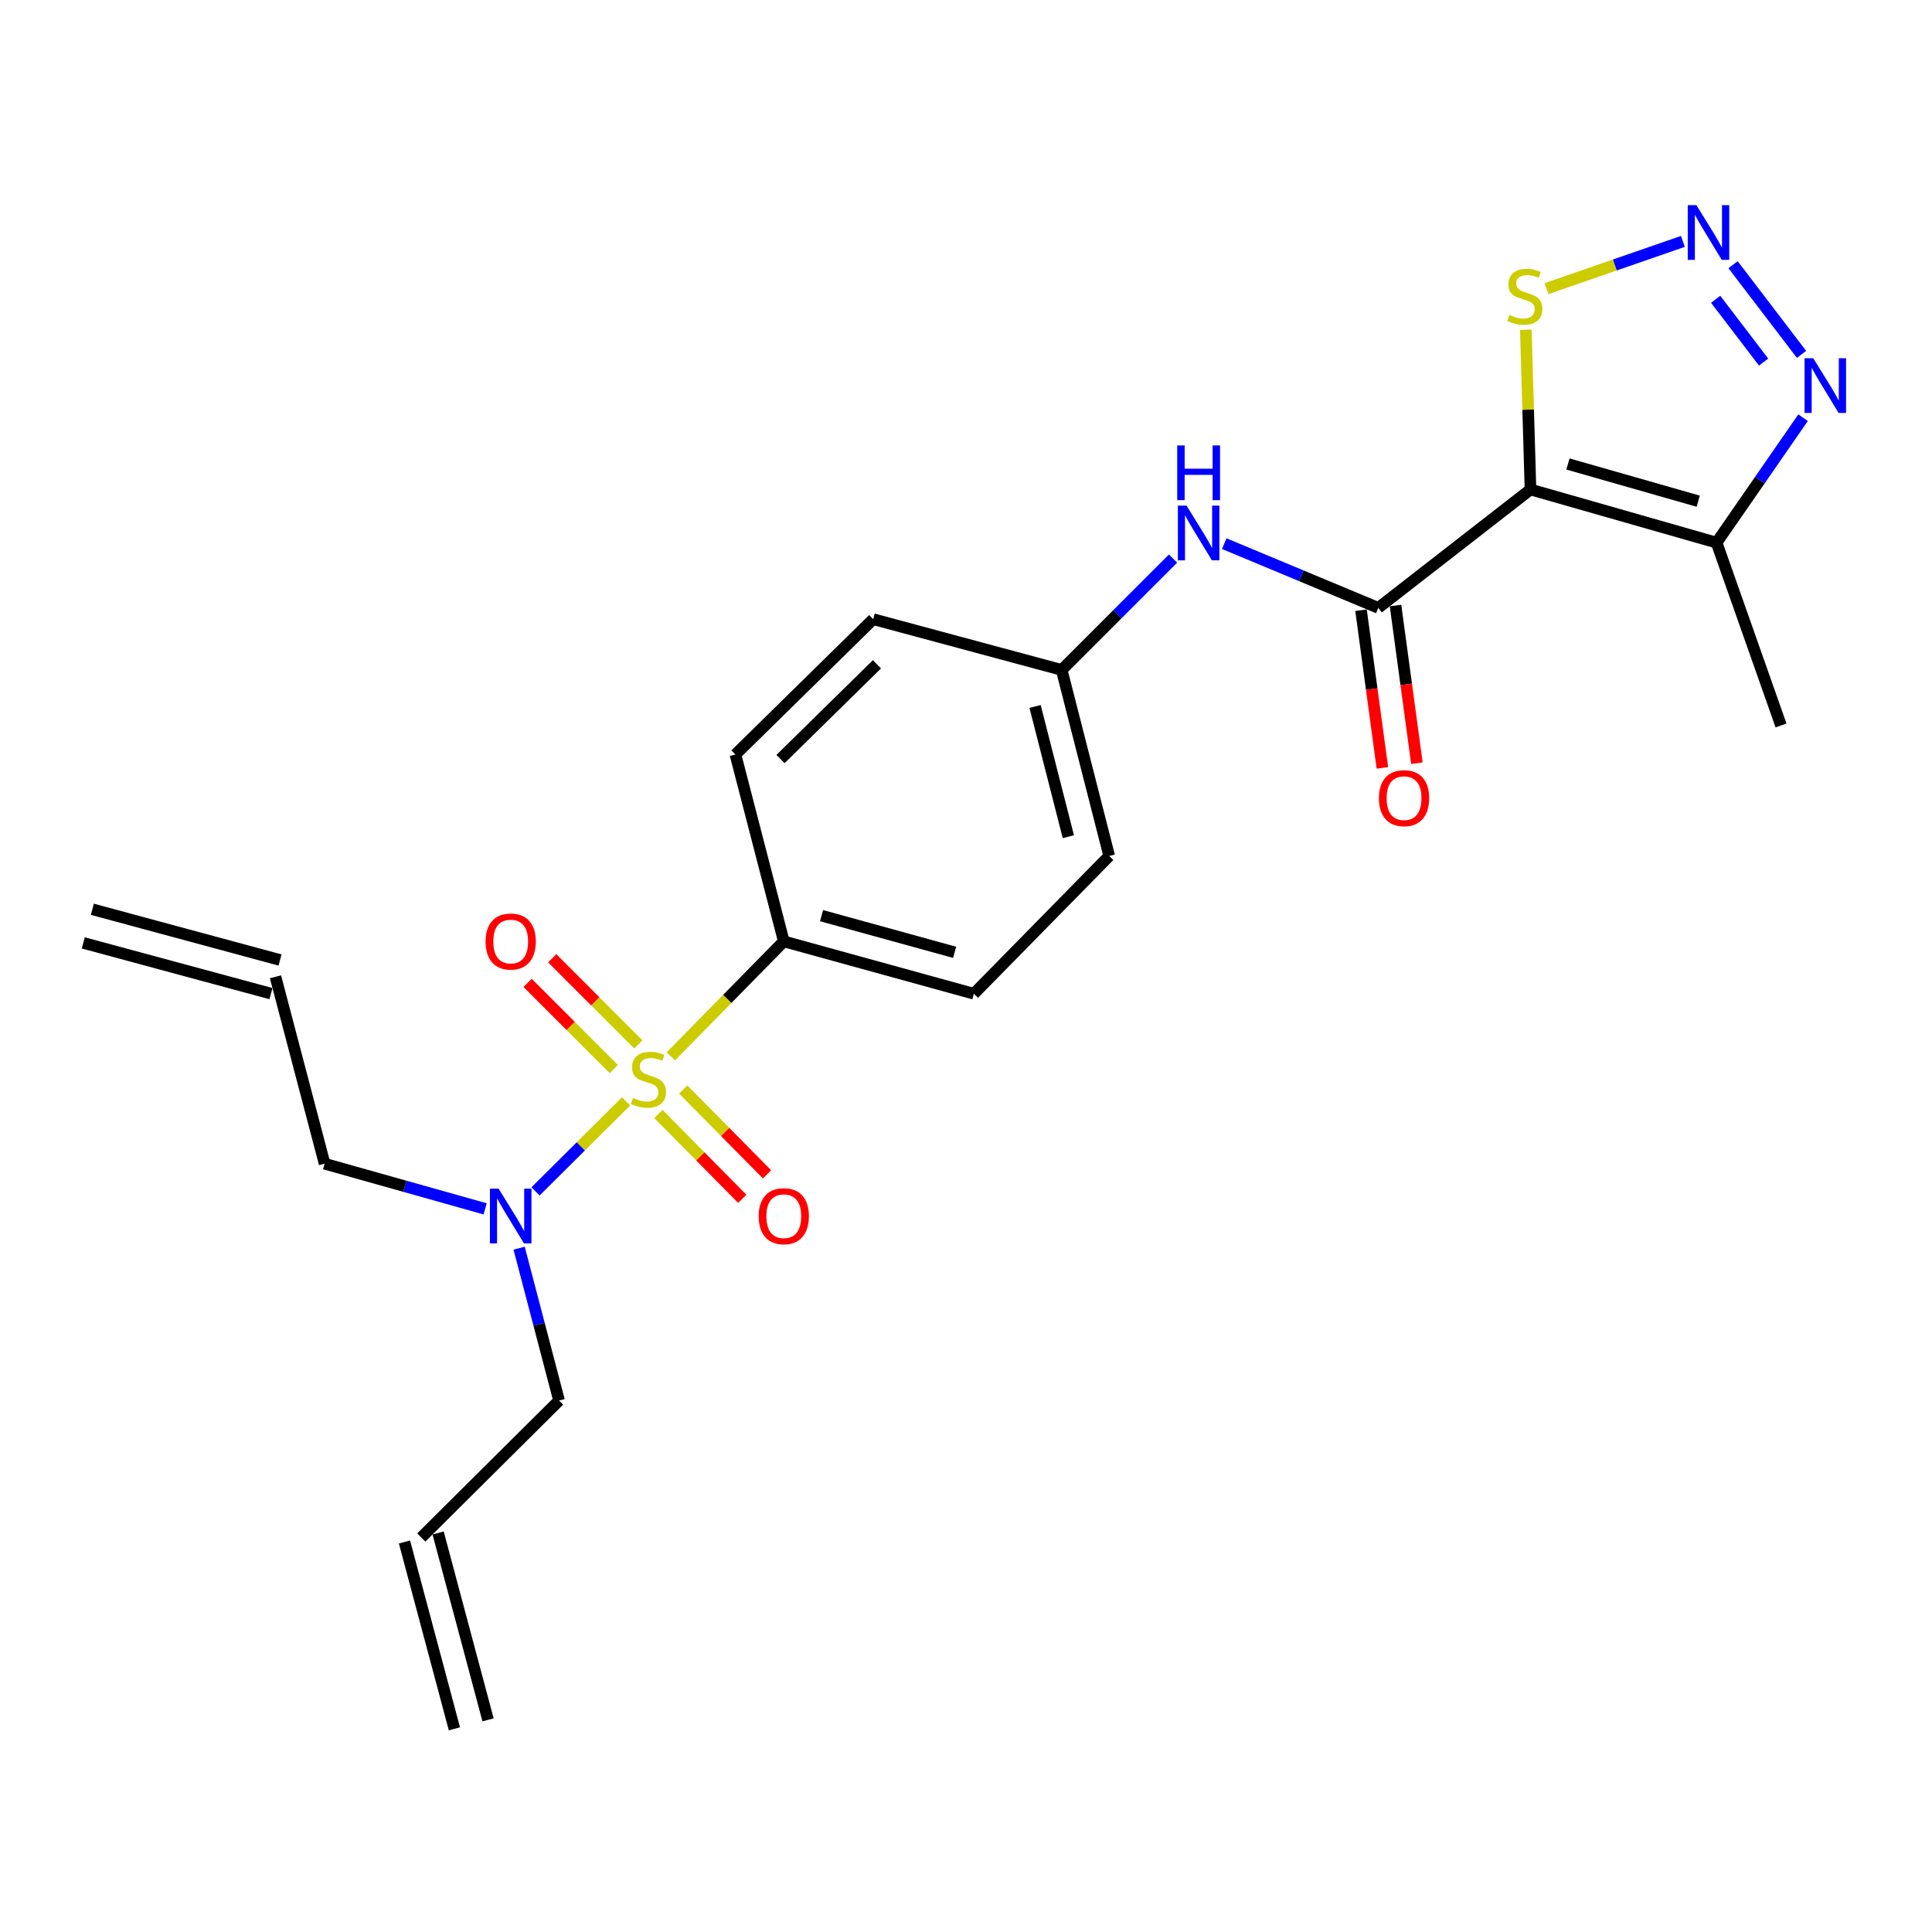 <?xml version='1.0' encoding='iso-8859-1'?>
<svg version='1.1' baseProfile='full'
              xmlns='http://www.w3.org/2000/svg'
                      xmlns:rdkit='http://www.rdkit.org/xml'
                      xmlns:xlink='http://www.w3.org/1999/xlink'
                  xml:space='preserve'
width='1000px' height='1000px' viewBox='0 0 1000 1000'>
<!-- END OF HEADER -->
<rect style='opacity:1.0;fill:#FFFFFF;stroke:none' width='1000' height='1000' x='0' y='0'> </rect>
<path class='bond-6' d='M 347.225,546.771 L 376.458,517.012' style='fill:none;fill-rule:evenodd;stroke:#CCCC00;stroke-width:6px;stroke-linecap:butt;stroke-linejoin:miter;stroke-opacity:1' />
<path class='bond-6' d='M 376.458,517.012 L 405.691,487.252' style='fill:none;fill-rule:evenodd;stroke:#000000;stroke-width:6px;stroke-linecap:butt;stroke-linejoin:miter;stroke-opacity:1' />
<path class='bond-8' d='M 324.052,570.08 L 300.618,593.37' style='fill:none;fill-rule:evenodd;stroke:#CCCC00;stroke-width:6px;stroke-linecap:butt;stroke-linejoin:miter;stroke-opacity:1' />
<path class='bond-8' d='M 300.618,593.37 L 277.184,616.659' style='fill:none;fill-rule:evenodd;stroke:#0000FF;stroke-width:6px;stroke-linecap:butt;stroke-linejoin:miter;stroke-opacity:1' />
<path class='bond-9' d='M 330.416,540.586 L 308.119,518.289' style='fill:none;fill-rule:evenodd;stroke:#CCCC00;stroke-width:6px;stroke-linecap:butt;stroke-linejoin:miter;stroke-opacity:1' />
<path class='bond-9' d='M 308.119,518.289 L 285.822,495.992' style='fill:none;fill-rule:evenodd;stroke:#FF0000;stroke-width:6px;stroke-linecap:butt;stroke-linejoin:miter;stroke-opacity:1' />
<path class='bond-9' d='M 317.673,553.329 L 295.376,531.032' style='fill:none;fill-rule:evenodd;stroke:#CCCC00;stroke-width:6px;stroke-linecap:butt;stroke-linejoin:miter;stroke-opacity:1' />
<path class='bond-9' d='M 295.376,531.032 L 273.079,508.735' style='fill:none;fill-rule:evenodd;stroke:#FF0000;stroke-width:6px;stroke-linecap:butt;stroke-linejoin:miter;stroke-opacity:1' />
<path class='bond-10' d='M 340.808,576.6 L 362.505,598.551' style='fill:none;fill-rule:evenodd;stroke:#CCCC00;stroke-width:6px;stroke-linecap:butt;stroke-linejoin:miter;stroke-opacity:1' />
<path class='bond-10' d='M 362.505,598.551 L 384.202,620.503' style='fill:none;fill-rule:evenodd;stroke:#FF0000;stroke-width:6px;stroke-linecap:butt;stroke-linejoin:miter;stroke-opacity:1' />
<path class='bond-10' d='M 353.625,563.931 L 375.323,585.882' style='fill:none;fill-rule:evenodd;stroke:#CCCC00;stroke-width:6px;stroke-linecap:butt;stroke-linejoin:miter;stroke-opacity:1' />
<path class='bond-10' d='M 375.323,585.882 L 397.02,607.834' style='fill:none;fill-rule:evenodd;stroke:#FF0000;stroke-width:6px;stroke-linecap:butt;stroke-linejoin:miter;stroke-opacity:1' />
<path class='bond-0' d='M 792.178,253.359 L 713.393,314.634' style='fill:none;fill-rule:evenodd;stroke:#000000;stroke-width:6px;stroke-linecap:butt;stroke-linejoin:miter;stroke-opacity:1' />
<path class='bond-3' d='M 792.178,253.359 L 888.495,280.873' style='fill:none;fill-rule:evenodd;stroke:#000000;stroke-width:6px;stroke-linecap:butt;stroke-linejoin:miter;stroke-opacity:1' />
<path class='bond-3' d='M 811.576,240.158 L 878.997,259.417' style='fill:none;fill-rule:evenodd;stroke:#000000;stroke-width:6px;stroke-linecap:butt;stroke-linejoin:miter;stroke-opacity:1' />
<path class='bond-5' d='M 792.178,253.359 L 790.97,212.015' style='fill:none;fill-rule:evenodd;stroke:#000000;stroke-width:6px;stroke-linecap:butt;stroke-linejoin:miter;stroke-opacity:1' />
<path class='bond-5' d='M 790.97,212.015 L 789.763,170.671' style='fill:none;fill-rule:evenodd;stroke:#CCCC00;stroke-width:6px;stroke-linecap:butt;stroke-linejoin:miter;stroke-opacity:1' />
<path class='bond-1' d='M 713.393,314.634 L 673.531,298.014' style='fill:none;fill-rule:evenodd;stroke:#000000;stroke-width:6px;stroke-linecap:butt;stroke-linejoin:miter;stroke-opacity:1' />
<path class='bond-1' d='M 673.531,298.014 L 633.669,281.394' style='fill:none;fill-rule:evenodd;stroke:#0000FF;stroke-width:6px;stroke-linecap:butt;stroke-linejoin:miter;stroke-opacity:1' />
<path class='bond-11' d='M 704.464,315.844 L 709.993,356.647' style='fill:none;fill-rule:evenodd;stroke:#000000;stroke-width:6px;stroke-linecap:butt;stroke-linejoin:miter;stroke-opacity:1' />
<path class='bond-11' d='M 709.993,356.647 L 715.523,397.45' style='fill:none;fill-rule:evenodd;stroke:#FF0000;stroke-width:6px;stroke-linecap:butt;stroke-linejoin:miter;stroke-opacity:1' />
<path class='bond-11' d='M 722.322,313.423 L 727.852,354.227' style='fill:none;fill-rule:evenodd;stroke:#000000;stroke-width:6px;stroke-linecap:butt;stroke-linejoin:miter;stroke-opacity:1' />
<path class='bond-11' d='M 727.852,354.227 L 733.381,395.03' style='fill:none;fill-rule:evenodd;stroke:#FF0000;stroke-width:6px;stroke-linecap:butt;stroke-linejoin:miter;stroke-opacity:1' />
<path class='bond-2' d='M 871.065,124.95 L 835.782,137.172' style='fill:none;fill-rule:evenodd;stroke:#0000FF;stroke-width:6px;stroke-linecap:butt;stroke-linejoin:miter;stroke-opacity:1' />
<path class='bond-2' d='M 835.782,137.172 L 800.499,149.393' style='fill:none;fill-rule:evenodd;stroke:#CCCC00;stroke-width:6px;stroke-linecap:butt;stroke-linejoin:miter;stroke-opacity:1' />
<path class='bond-25' d='M 897.031,137.01 L 932.472,183.437' style='fill:none;fill-rule:evenodd;stroke:#0000FF;stroke-width:6px;stroke-linecap:butt;stroke-linejoin:miter;stroke-opacity:1' />
<path class='bond-25' d='M 888.022,154.909 L 912.831,187.408' style='fill:none;fill-rule:evenodd;stroke:#0000FF;stroke-width:6px;stroke-linecap:butt;stroke-linejoin:miter;stroke-opacity:1' />
<path class='bond-4' d='M 888.495,280.873 L 910.882,248.535' style='fill:none;fill-rule:evenodd;stroke:#000000;stroke-width:6px;stroke-linecap:butt;stroke-linejoin:miter;stroke-opacity:1' />
<path class='bond-4' d='M 910.882,248.535 L 933.269,216.197' style='fill:none;fill-rule:evenodd;stroke:#0000FF;stroke-width:6px;stroke-linecap:butt;stroke-linejoin:miter;stroke-opacity:1' />
<path class='bond-23' d='M 888.495,280.873 L 921.855,375.507' style='fill:none;fill-rule:evenodd;stroke:#000000;stroke-width:6px;stroke-linecap:butt;stroke-linejoin:miter;stroke-opacity:1' />
<path class='bond-12' d='M 405.691,487.252 L 504.08,514.365' style='fill:none;fill-rule:evenodd;stroke:#000000;stroke-width:6px;stroke-linecap:butt;stroke-linejoin:miter;stroke-opacity:1' />
<path class='bond-12' d='M 425.237,473.945 L 494.109,492.924' style='fill:none;fill-rule:evenodd;stroke:#000000;stroke-width:6px;stroke-linecap:butt;stroke-linejoin:miter;stroke-opacity:1' />
<path class='bond-13' d='M 405.691,487.252 L 380.66,390.535' style='fill:none;fill-rule:evenodd;stroke:#000000;stroke-width:6px;stroke-linecap:butt;stroke-linejoin:miter;stroke-opacity:1' />
<path class='bond-7' d='M 607.164,289.113 L 578.344,317.933' style='fill:none;fill-rule:evenodd;stroke:#0000FF;stroke-width:6px;stroke-linecap:butt;stroke-linejoin:miter;stroke-opacity:1' />
<path class='bond-7' d='M 578.344,317.933 L 549.525,346.752' style='fill:none;fill-rule:evenodd;stroke:#000000;stroke-width:6px;stroke-linecap:butt;stroke-linejoin:miter;stroke-opacity:1' />
<path class='bond-21' d='M 268.698,646.053 L 279.034,685.486' style='fill:none;fill-rule:evenodd;stroke:#0000FF;stroke-width:6px;stroke-linecap:butt;stroke-linejoin:miter;stroke-opacity:1' />
<path class='bond-21' d='M 279.034,685.486 L 289.37,724.92' style='fill:none;fill-rule:evenodd;stroke:#000000;stroke-width:6px;stroke-linecap:butt;stroke-linejoin:miter;stroke-opacity:1' />
<path class='bond-22' d='M 251.098,625.7 L 209.56,614.016' style='fill:none;fill-rule:evenodd;stroke:#0000FF;stroke-width:6px;stroke-linecap:butt;stroke-linejoin:miter;stroke-opacity:1' />
<path class='bond-22' d='M 209.56,614.016 L 168.023,602.332' style='fill:none;fill-rule:evenodd;stroke:#000000;stroke-width:6px;stroke-linecap:butt;stroke-linejoin:miter;stroke-opacity:1' />
<path class='bond-19' d='M 504.08,514.365 L 574.124,443.049' style='fill:none;fill-rule:evenodd;stroke:#000000;stroke-width:6px;stroke-linecap:butt;stroke-linejoin:miter;stroke-opacity:1' />
<path class='bond-20' d='M 380.66,390.535 L 451.967,320.481' style='fill:none;fill-rule:evenodd;stroke:#000000;stroke-width:6px;stroke-linecap:butt;stroke-linejoin:miter;stroke-opacity:1' />
<path class='bond-20' d='M 403.986,392.883 L 453.901,343.844' style='fill:none;fill-rule:evenodd;stroke:#000000;stroke-width:6px;stroke-linecap:butt;stroke-linejoin:miter;stroke-opacity:1' />
<path class='bond-14' d='M 549.525,346.752 L 451.967,320.481' style='fill:none;fill-rule:evenodd;stroke:#000000;stroke-width:6px;stroke-linecap:butt;stroke-linejoin:miter;stroke-opacity:1' />
<path class='bond-24' d='M 549.525,346.752 L 574.124,443.049' style='fill:none;fill-rule:evenodd;stroke:#000000;stroke-width:6px;stroke-linecap:butt;stroke-linejoin:miter;stroke-opacity:1' />
<path class='bond-24' d='M 535.753,365.657 L 552.973,433.065' style='fill:none;fill-rule:evenodd;stroke:#000000;stroke-width:6px;stroke-linecap:butt;stroke-linejoin:miter;stroke-opacity:1' />
<path class='bond-15' d='M 218.063,795.796 L 289.37,724.92' style='fill:none;fill-rule:evenodd;stroke:#000000;stroke-width:6px;stroke-linecap:butt;stroke-linejoin:miter;stroke-opacity:1' />
<path class='bond-17' d='M 209.358,798.122 L 235.199,894.839' style='fill:none;fill-rule:evenodd;stroke:#000000;stroke-width:6px;stroke-linecap:butt;stroke-linejoin:miter;stroke-opacity:1' />
<path class='bond-17' d='M 226.769,793.47 L 252.61,890.187' style='fill:none;fill-rule:evenodd;stroke:#000000;stroke-width:6px;stroke-linecap:butt;stroke-linejoin:miter;stroke-opacity:1' />
<path class='bond-16' d='M 142.592,505.595 L 168.023,602.332' style='fill:none;fill-rule:evenodd;stroke:#000000;stroke-width:6px;stroke-linecap:butt;stroke-linejoin:miter;stroke-opacity:1' />
<path class='bond-18' d='M 144.943,496.896 L 47.805,470.644' style='fill:none;fill-rule:evenodd;stroke:#000000;stroke-width:6px;stroke-linecap:butt;stroke-linejoin:miter;stroke-opacity:1' />
<path class='bond-18' d='M 140.241,514.293 L 43.104,488.042' style='fill:none;fill-rule:evenodd;stroke:#000000;stroke-width:6px;stroke-linecap:butt;stroke-linejoin:miter;stroke-opacity:1' />
<path  class='atom-0' d='M 327.646 568.279
Q 327.966 568.399, 329.286 568.959
Q 330.606 569.519, 332.046 569.879
Q 333.526 570.199, 334.966 570.199
Q 337.646 570.199, 339.206 568.919
Q 340.766 567.599, 340.766 565.319
Q 340.766 563.759, 339.966 562.799
Q 339.206 561.839, 338.006 561.319
Q 336.806 560.799, 334.806 560.199
Q 332.286 559.439, 330.766 558.719
Q 329.286 557.999, 328.206 556.479
Q 327.166 554.959, 327.166 552.399
Q 327.166 548.839, 329.566 546.639
Q 332.006 544.439, 336.806 544.439
Q 340.086 544.439, 343.806 545.999
L 342.886 549.079
Q 339.486 547.679, 336.926 547.679
Q 334.166 547.679, 332.646 548.839
Q 331.126 549.959, 331.166 551.919
Q 331.166 553.439, 331.926 554.359
Q 332.726 555.279, 333.846 555.799
Q 335.006 556.319, 336.926 556.919
Q 339.486 557.719, 341.006 558.519
Q 342.526 559.319, 343.606 560.959
Q 344.726 562.559, 344.726 565.319
Q 344.726 569.239, 342.086 571.359
Q 339.486 573.439, 335.126 573.439
Q 332.606 573.439, 330.686 572.879
Q 328.806 572.359, 326.566 571.439
L 327.646 568.279
' fill='#CCCC00'/>
<path  class='atom-3' d='M 878.06 106.198
L 887.34 121.198
Q 888.26 122.678, 889.74 125.358
Q 891.22 128.038, 891.3 128.198
L 891.3 106.198
L 895.06 106.198
L 895.06 134.518
L 891.18 134.518
L 881.22 118.118
Q 880.06 116.198, 878.82 113.998
Q 877.62 111.798, 877.26 111.118
L 877.26 134.518
L 873.58 134.518
L 873.58 106.198
L 878.06 106.198
' fill='#0000FF'/>
<path  class='atom-5' d='M 938.523 185.404
L 947.803 200.404
Q 948.723 201.884, 950.203 204.564
Q 951.683 207.244, 951.763 207.404
L 951.763 185.404
L 955.523 185.404
L 955.523 213.724
L 951.643 213.724
L 941.683 197.324
Q 940.523 195.404, 939.283 193.204
Q 938.083 191.004, 937.723 190.324
L 937.723 213.724
L 934.043 213.724
L 934.043 185.404
L 938.523 185.404
' fill='#0000FF'/>
<path  class='atom-6' d='M 781.255 163.008
Q 781.575 163.128, 782.895 163.688
Q 784.215 164.248, 785.655 164.608
Q 787.135 164.928, 788.575 164.928
Q 791.255 164.928, 792.815 163.648
Q 794.375 162.328, 794.375 160.048
Q 794.375 158.488, 793.575 157.528
Q 792.815 156.568, 791.615 156.048
Q 790.415 155.528, 788.415 154.928
Q 785.895 154.168, 784.375 153.448
Q 782.895 152.728, 781.815 151.208
Q 780.775 149.688, 780.775 147.128
Q 780.775 143.568, 783.175 141.368
Q 785.615 139.168, 790.415 139.168
Q 793.695 139.168, 797.415 140.728
L 796.495 143.808
Q 793.095 142.408, 790.535 142.408
Q 787.775 142.408, 786.255 143.568
Q 784.735 144.688, 784.775 146.648
Q 784.775 148.168, 785.535 149.088
Q 786.335 150.008, 787.455 150.528
Q 788.615 151.048, 790.535 151.648
Q 793.095 152.448, 794.615 153.248
Q 796.135 154.048, 797.215 155.688
Q 798.335 157.288, 798.335 160.048
Q 798.335 163.968, 795.695 166.088
Q 793.095 168.168, 788.735 168.168
Q 786.215 168.168, 784.295 167.608
Q 782.415 167.088, 780.175 166.168
L 781.255 163.008
' fill='#CCCC00'/>
<path  class='atom-8' d='M 614.15 261.707
L 623.43 276.707
Q 624.35 278.187, 625.83 280.867
Q 627.31 283.547, 627.39 283.707
L 627.39 261.707
L 631.15 261.707
L 631.15 290.027
L 627.27 290.027
L 617.31 273.627
Q 616.15 271.707, 614.91 269.507
Q 613.71 267.307, 613.35 266.627
L 613.35 290.027
L 609.67 290.027
L 609.67 261.707
L 614.15 261.707
' fill='#0000FF'/>
<path  class='atom-8' d='M 609.33 230.555
L 613.17 230.555
L 613.17 242.595
L 627.65 242.595
L 627.65 230.555
L 631.49 230.555
L 631.49 258.875
L 627.65 258.875
L 627.65 245.795
L 613.17 245.795
L 613.17 258.875
L 609.33 258.875
L 609.33 230.555
' fill='#0000FF'/>
<path  class='atom-9' d='M 258.079 615.264
L 267.359 630.264
Q 268.279 631.744, 269.759 634.424
Q 271.239 637.104, 271.319 637.264
L 271.319 615.264
L 275.079 615.264
L 275.079 643.584
L 271.199 643.584
L 261.239 627.184
Q 260.079 625.264, 258.839 623.064
Q 257.639 620.864, 257.279 620.184
L 257.279 643.584
L 253.599 643.584
L 253.599 615.264
L 258.079 615.264
' fill='#0000FF'/>
<path  class='atom-10' d='M 251.339 487.332
Q 251.339 480.532, 254.699 476.732
Q 258.059 472.932, 264.339 472.932
Q 270.619 472.932, 273.979 476.732
Q 277.339 480.532, 277.339 487.332
Q 277.339 494.212, 273.939 498.132
Q 270.539 502.012, 264.339 502.012
Q 258.099 502.012, 254.699 498.132
Q 251.339 494.252, 251.339 487.332
M 264.339 498.812
Q 268.659 498.812, 270.979 495.932
Q 273.339 493.012, 273.339 487.332
Q 273.339 481.772, 270.979 478.972
Q 268.659 476.132, 264.339 476.132
Q 260.019 476.132, 257.659 478.932
Q 255.339 481.732, 255.339 487.332
Q 255.339 493.052, 257.659 495.932
Q 260.019 498.812, 264.339 498.812
' fill='#FF0000'/>
<path  class='atom-11' d='M 392.691 629.504
Q 392.691 622.704, 396.051 618.904
Q 399.411 615.104, 405.691 615.104
Q 411.971 615.104, 415.331 618.904
Q 418.691 622.704, 418.691 629.504
Q 418.691 636.384, 415.291 640.304
Q 411.891 644.184, 405.691 644.184
Q 399.451 644.184, 396.051 640.304
Q 392.691 636.424, 392.691 629.504
M 405.691 640.984
Q 410.011 640.984, 412.331 638.104
Q 414.691 635.184, 414.691 629.504
Q 414.691 623.944, 412.331 621.144
Q 410.011 618.304, 405.691 618.304
Q 401.371 618.304, 399.011 621.104
Q 396.691 623.904, 396.691 629.504
Q 396.691 635.224, 399.011 638.104
Q 401.371 640.984, 405.691 640.984
' fill='#FF0000'/>
<path  class='atom-12' d='M 713.729 413.123
Q 713.729 406.323, 717.089 402.523
Q 720.449 398.723, 726.729 398.723
Q 733.009 398.723, 736.369 402.523
Q 739.729 406.323, 739.729 413.123
Q 739.729 420.003, 736.329 423.923
Q 732.929 427.803, 726.729 427.803
Q 720.489 427.803, 717.089 423.923
Q 713.729 420.043, 713.729 413.123
M 726.729 424.603
Q 731.049 424.603, 733.369 421.723
Q 735.729 418.803, 735.729 413.123
Q 735.729 407.563, 733.369 404.763
Q 731.049 401.923, 726.729 401.923
Q 722.409 401.923, 720.049 404.723
Q 717.729 407.523, 717.729 413.123
Q 717.729 418.843, 720.049 421.723
Q 722.409 424.603, 726.729 424.603
' fill='#FF0000'/>
</svg>

